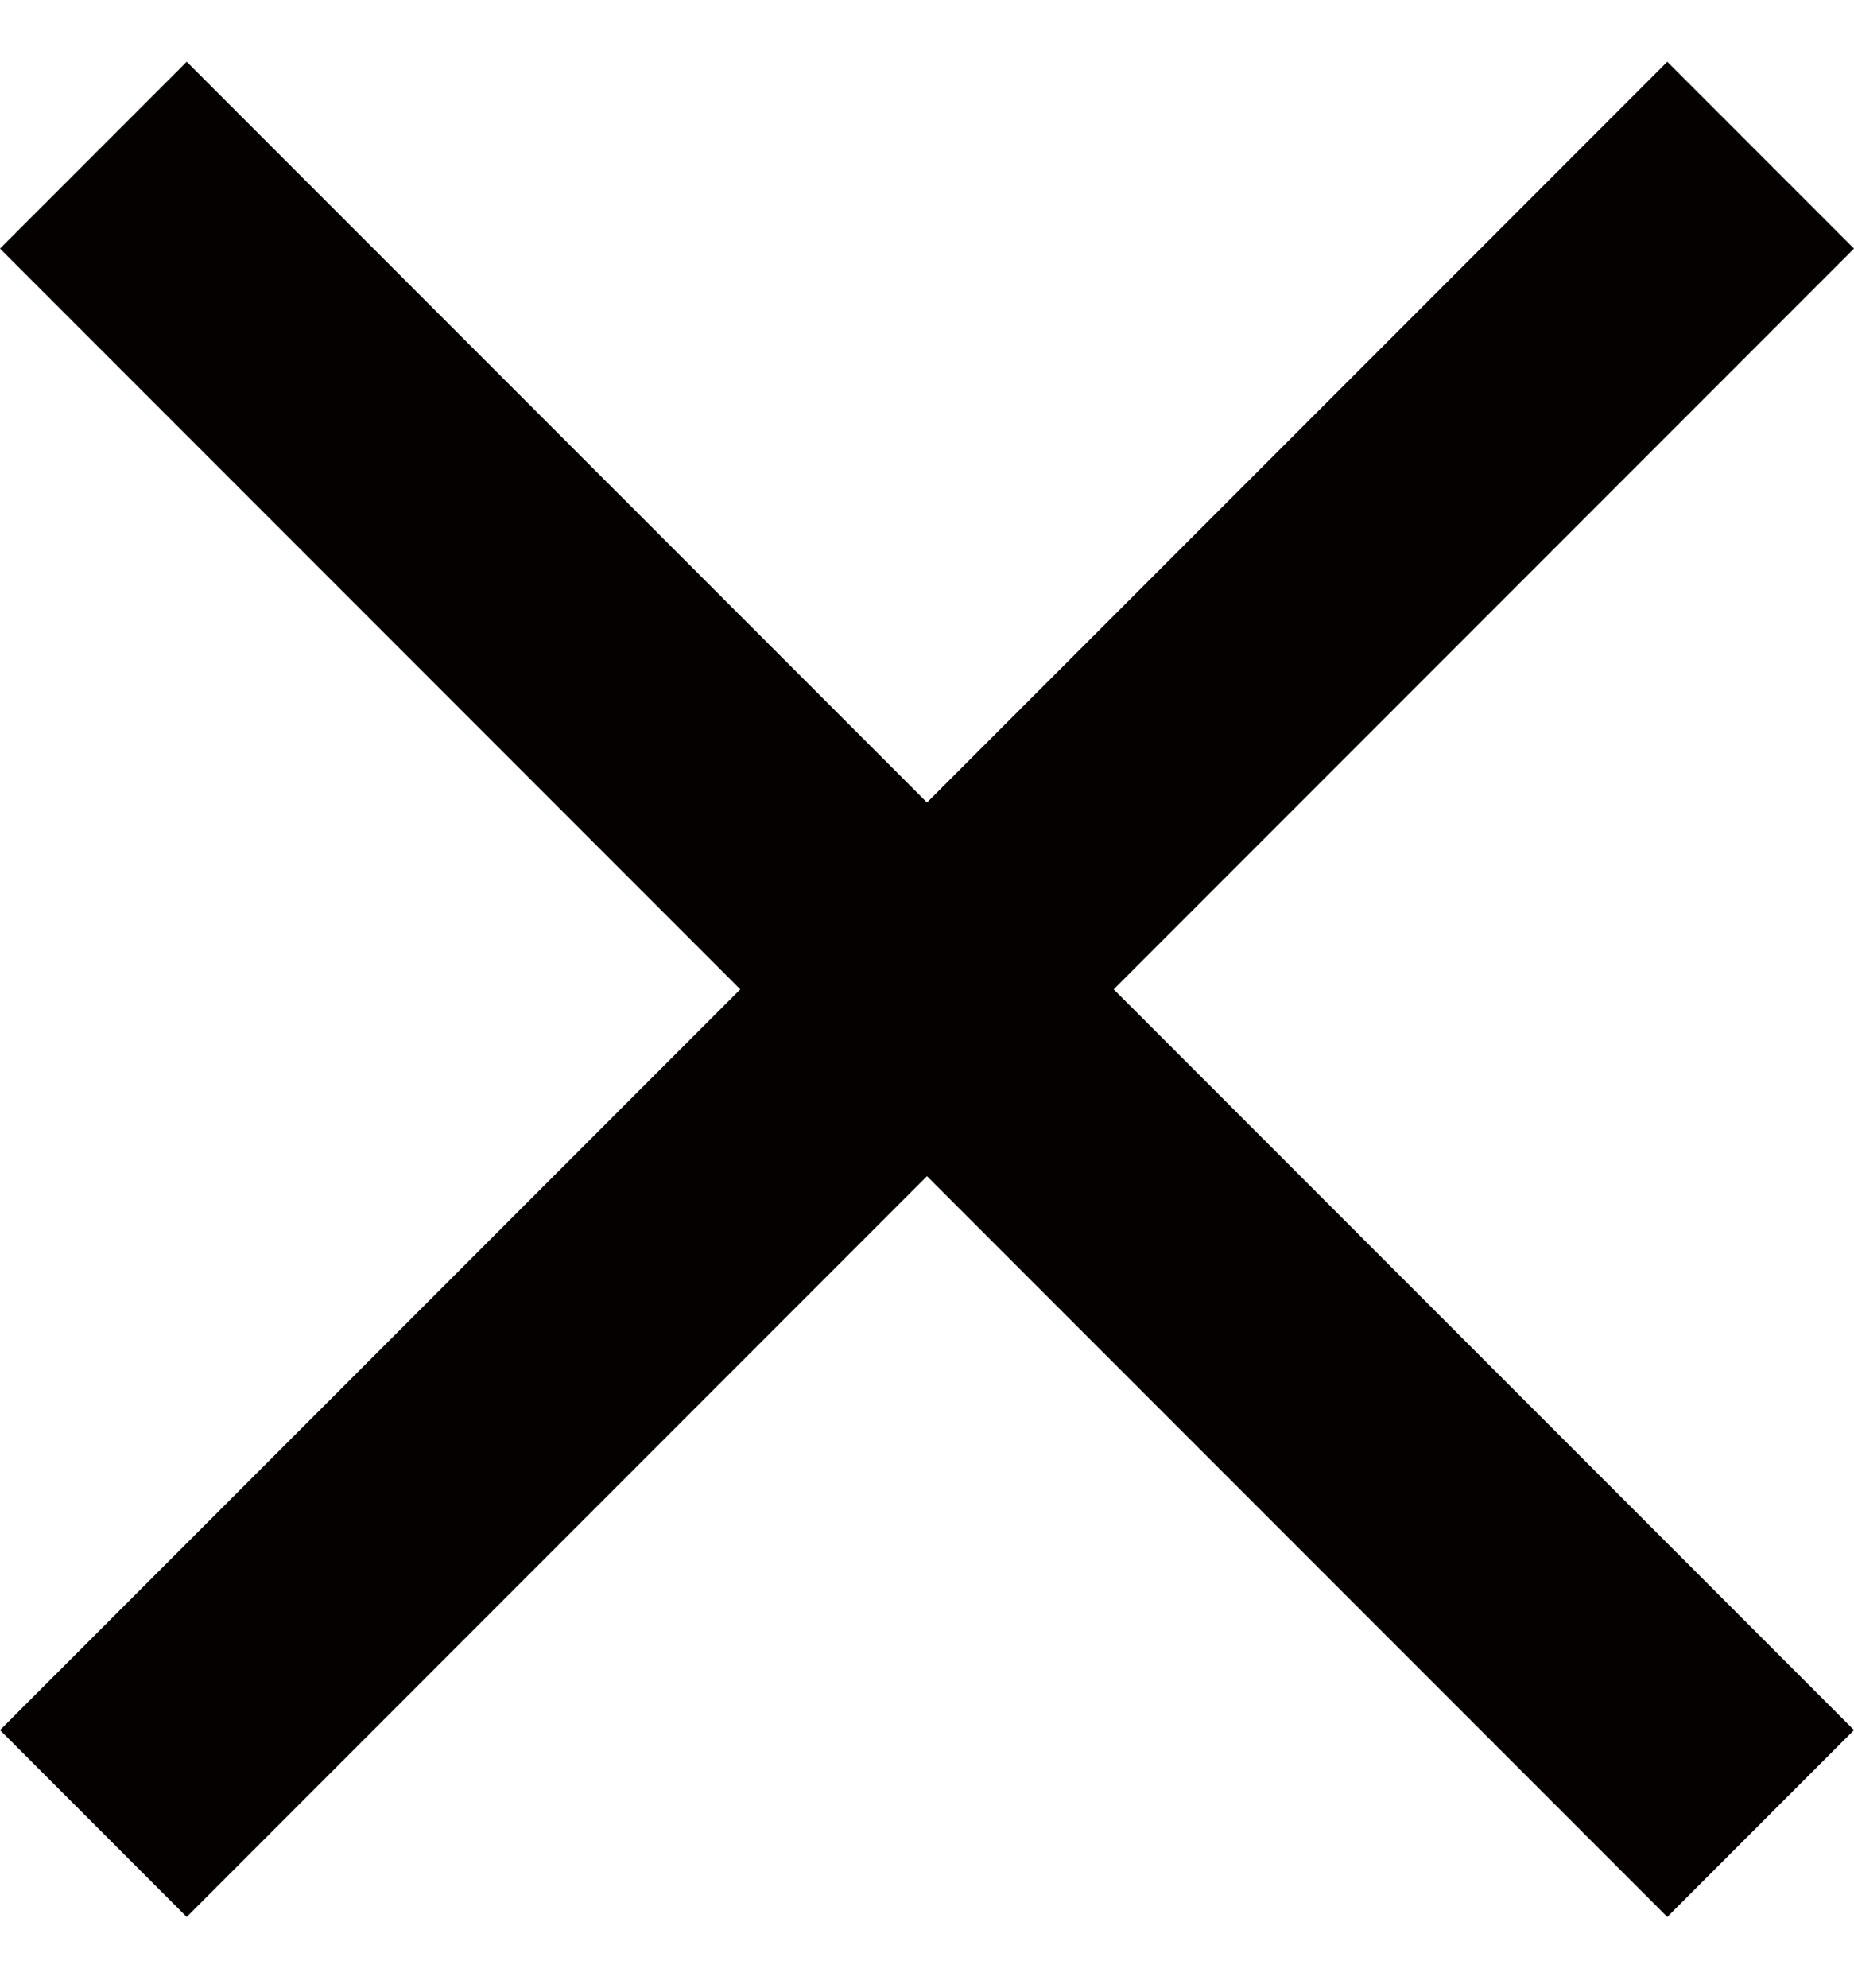 <svg width="14" height="15" viewBox="0 0 14 15" fill="none" xmlns="http://www.w3.org/2000/svg">
<path d="M14 1.876L12.59 0.466L7 6.056L1.41 0.466L0 1.876L5.59 7.466L0 13.056L1.41 14.466L7 8.876L12.59 14.466L14 13.056L8.41 7.466L14 1.876Z" fill="#050100"/>
</svg>
